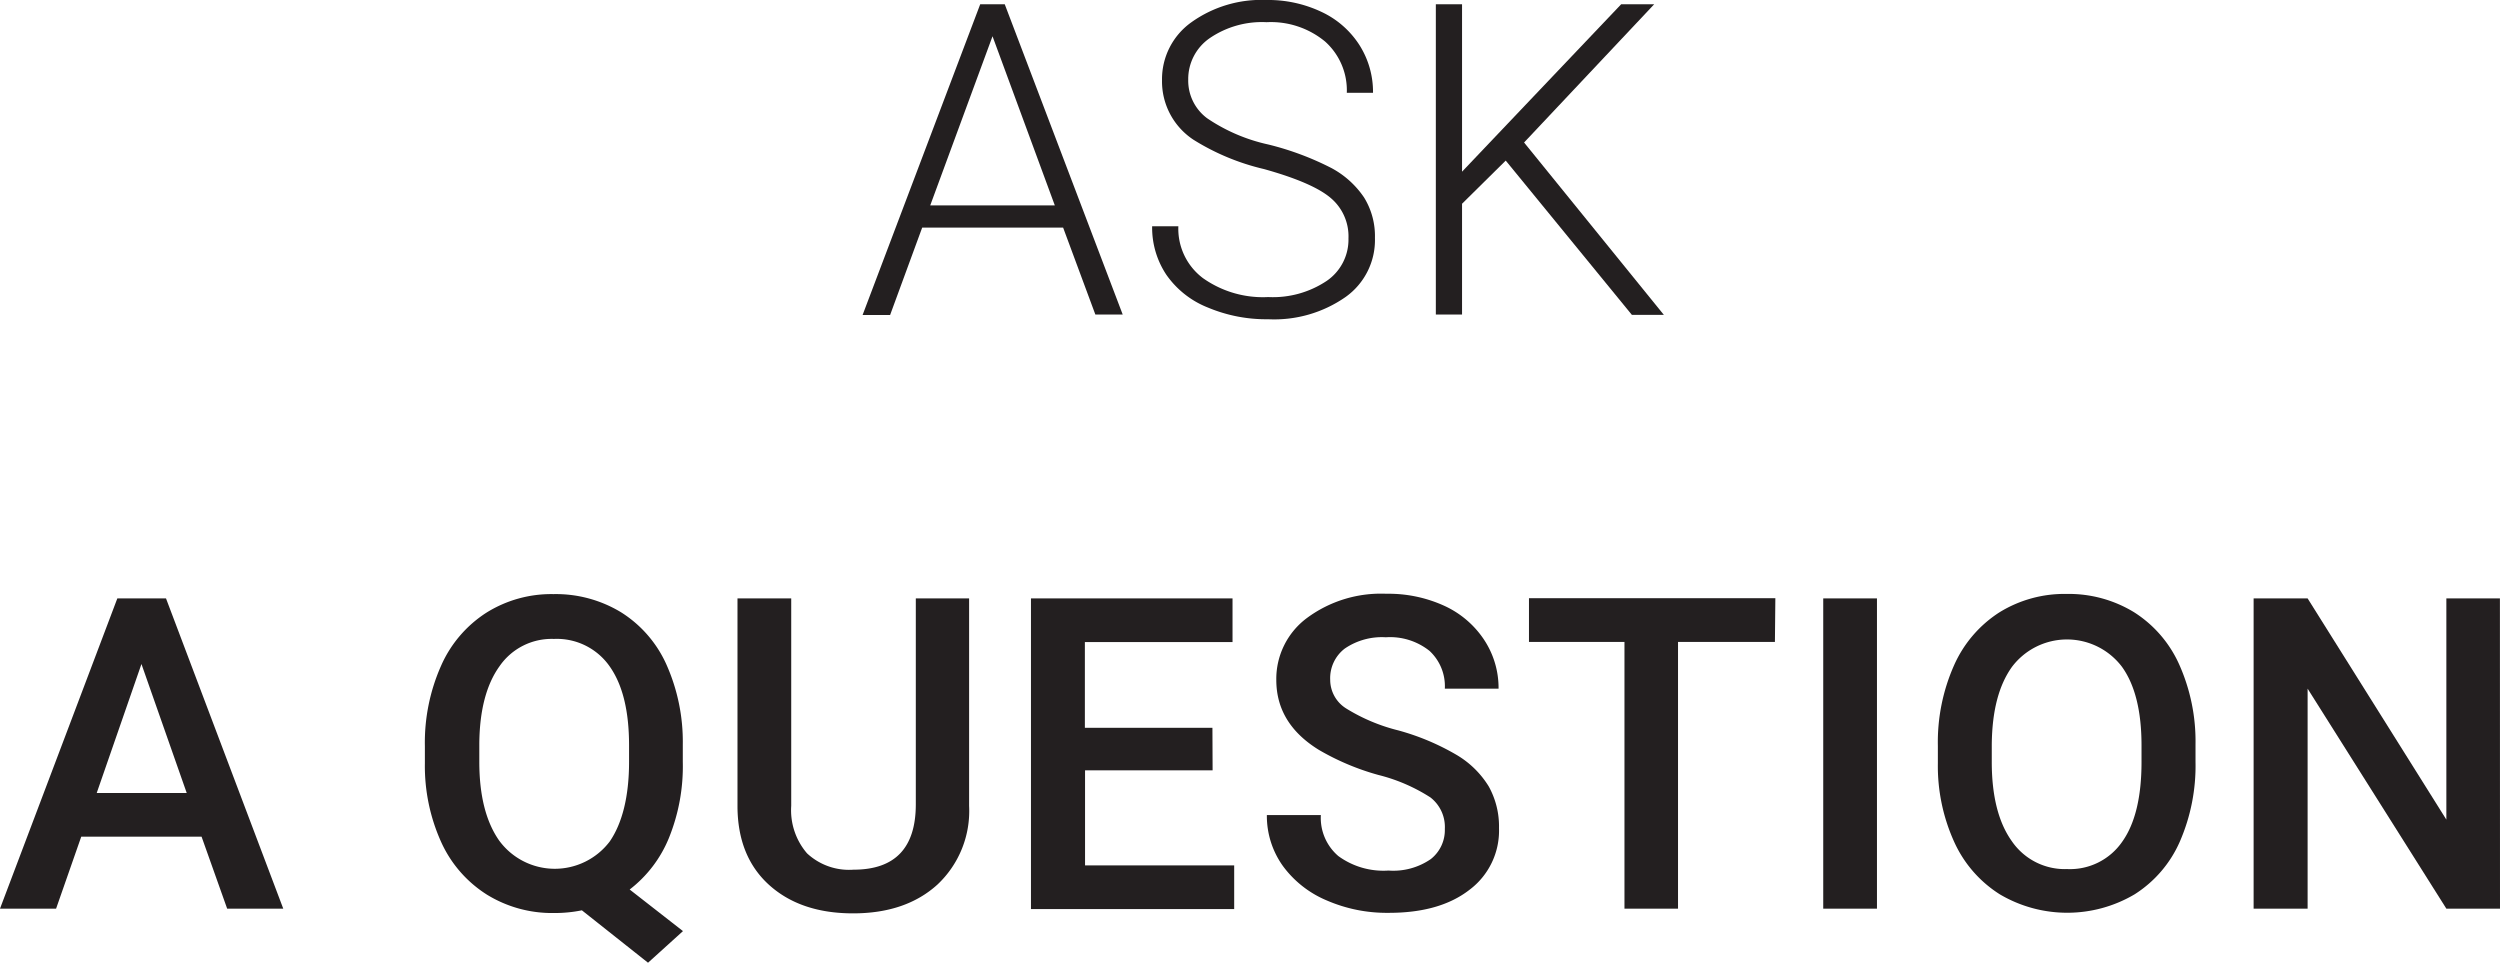 <svg xmlns="http://www.w3.org/2000/svg" viewBox="0 0 286.14 110.19" width="286.14" height="110.19"><defs><style>.cls-1{fill:#231f20;}</style></defs><title>ask-us-en</title><g id="Layer_2" data-name="Layer 2"><g id="Layer_1-2" data-name="Layer 1"><path class="cls-1" d="M121.68,26.05H105.55l-3.67,10H98.73L112.19.49H115L128.5,36h-3.13Zm-15.21-2.54h14.26L113.6,4.15Z"/><path class="cls-1" d="M154.34,27.29a5.74,5.74,0,0,0-2.08-4.67q-2.07-1.73-7.59-3.27A26.63,26.63,0,0,1,136.61,16,8,8,0,0,1,133,9.18a8,8,0,0,1,3.36-6.63A13.76,13.76,0,0,1,144.94,0a14.22,14.22,0,0,1,6.33,1.37,10.35,10.35,0,0,1,4.34,3.81,10,10,0,0,1,1.54,5.44h-3a7.49,7.49,0,0,0-2.49-5.87,9.73,9.73,0,0,0-6.69-2.21,10.6,10.6,0,0,0-6.5,1.82A5.69,5.69,0,0,0,136,9.12a5.36,5.36,0,0,0,2.17,4.42,20.15,20.15,0,0,0,7,3,33,33,0,0,1,7.25,2.71,10.43,10.43,0,0,1,3.71,3.36,8.4,8.4,0,0,1,1.24,4.62A8,8,0,0,1,154,34a14.26,14.26,0,0,1-8.85,2.54,17.26,17.26,0,0,1-6.9-1.34,10.5,10.5,0,0,1-4.76-3.76,9.72,9.72,0,0,1-1.62-5.54h3a7.07,7.07,0,0,0,2.81,5.93A11.87,11.87,0,0,0,145.16,34a11.06,11.06,0,0,0,6.66-1.83A5.72,5.72,0,0,0,154.34,27.29Z"/><path class="cls-1" d="M172.34,18.38l-5,4.94V36h-3V.49h3V19.65L185.55.49h3.78L174.44,16.31l16,19.73h-3.66Z"/><path class="cls-1" d="M23.07,95.76H9.3L6.42,104H0L13.43,68.49H19L32.42,104H26Zm-12-5h10.3L16.19,76Z"/><path class="cls-1" d="M78.15,87.19a21.84,21.84,0,0,1-1.6,8.75,14.21,14.21,0,0,1-4.48,5.87l6.1,4.76-4,3.62-7.57-6a15.44,15.44,0,0,1-3.2.31,14.2,14.2,0,0,1-7.68-2.11,13.88,13.88,0,0,1-5.22-6,21.13,21.13,0,0,1-1.87-9v-2a21.65,21.65,0,0,1,1.85-9.18,13.81,13.81,0,0,1,5.2-6.09A14,14,0,0,1,63.35,68a14.36,14.36,0,0,1,7.75,2.09,13.65,13.65,0,0,1,5.19,6,21.7,21.7,0,0,1,1.86,9.12ZM72,85.33c0-4-.75-7-2.25-9.1a7.37,7.37,0,0,0-6.35-3.1,7.24,7.24,0,0,0-6.23,3.13q-2.26,3.15-2.31,8.85v2.08q0,5.76,2.26,9a7.89,7.89,0,0,0,12.67.12C71.21,94.24,72,91.19,72,87.19Z"/><path class="cls-1" d="M110.92,68.49V92.24a11.55,11.55,0,0,1-3.62,9q-3.63,3.3-9.66,3.3T88,101.26q-3.58-3.26-3.59-9V68.49h6.15V92.23a7.57,7.57,0,0,0,1.81,5.44,7.05,7.05,0,0,0,5.32,1.87q7.14,0,7.13-7.5V68.49Z"/><path class="cls-1" d="M138.79,88.17h-14.6V99.05h17.07v5H118V68.49h23.07v5h-16.9v9.81h14.6Z"/><path class="cls-1" d="M165.37,94.88a4.28,4.28,0,0,0-1.65-3.61,19.89,19.89,0,0,0-5.95-2.57,28.5,28.5,0,0,1-6.83-2.88q-4.86-3-4.86-8a8.69,8.69,0,0,1,3.5-7.08,14.23,14.23,0,0,1,9.1-2.78,15.35,15.35,0,0,1,6.61,1.37,10.89,10.89,0,0,1,4.57,3.89,10,10,0,0,1,1.66,5.6h-6.15a5.51,5.51,0,0,0-1.75-4.32,7.24,7.24,0,0,0-5-1.56,7.53,7.53,0,0,0-4.7,1.29,4.27,4.27,0,0,0-1.67,3.6,3.86,3.86,0,0,0,1.8,3.24,20.87,20.87,0,0,0,6,2.53,27.52,27.52,0,0,1,6.66,2.8,10.67,10.67,0,0,1,3.69,3.62,9.42,9.42,0,0,1,1.17,4.77,8.46,8.46,0,0,1-3.4,7.07q-3.4,2.63-9.24,2.62a17.26,17.26,0,0,1-7.1-1.43,11.93,11.93,0,0,1-5-3.94A9.85,9.85,0,0,1,145,93.29h6.18a5.74,5.74,0,0,0,2,4.69,8.75,8.75,0,0,0,5.74,1.66,7.55,7.55,0,0,0,4.84-1.31A4.22,4.22,0,0,0,165.37,94.88Z"/><path class="cls-1" d="M203.15,73.47H192.06V104h-6.13V73.47H175v-5h28.2Z"/><path class="cls-1" d="M214.83,104h-6.15V68.49h6.15Z"/><path class="cls-1" d="M251.29,87.19a21.75,21.75,0,0,1-1.81,9.17,13.6,13.6,0,0,1-5.16,6,15.16,15.16,0,0,1-15.43,0,13.82,13.82,0,0,1-5.22-6,21,21,0,0,1-1.87-9v-2a21.65,21.65,0,0,1,1.84-9.18,13.87,13.87,0,0,1,5.2-6.09,14.15,14.15,0,0,1,7.7-2.11,14.32,14.32,0,0,1,7.71,2.09,13.7,13.7,0,0,1,5.18,6,21.54,21.54,0,0,1,1.86,9.12Zm-6.18-1.86q0-5.89-2.23-9a7.89,7.89,0,0,0-12.6,0c-1.5,2.1-2.27,5-2.31,8.88v2c0,3.91.77,6.93,2.29,9.06a7.35,7.35,0,0,0,6.33,3.2,7.26,7.26,0,0,0,6.31-3.13c1.48-2.08,2.21-5.13,2.21-9.13Z"/><path class="cls-1" d="M286.14,104H280L264.12,78.82V104h-6.18V68.49h6.18L280,93.81V68.49h6.13Z"/></g></g></svg>
